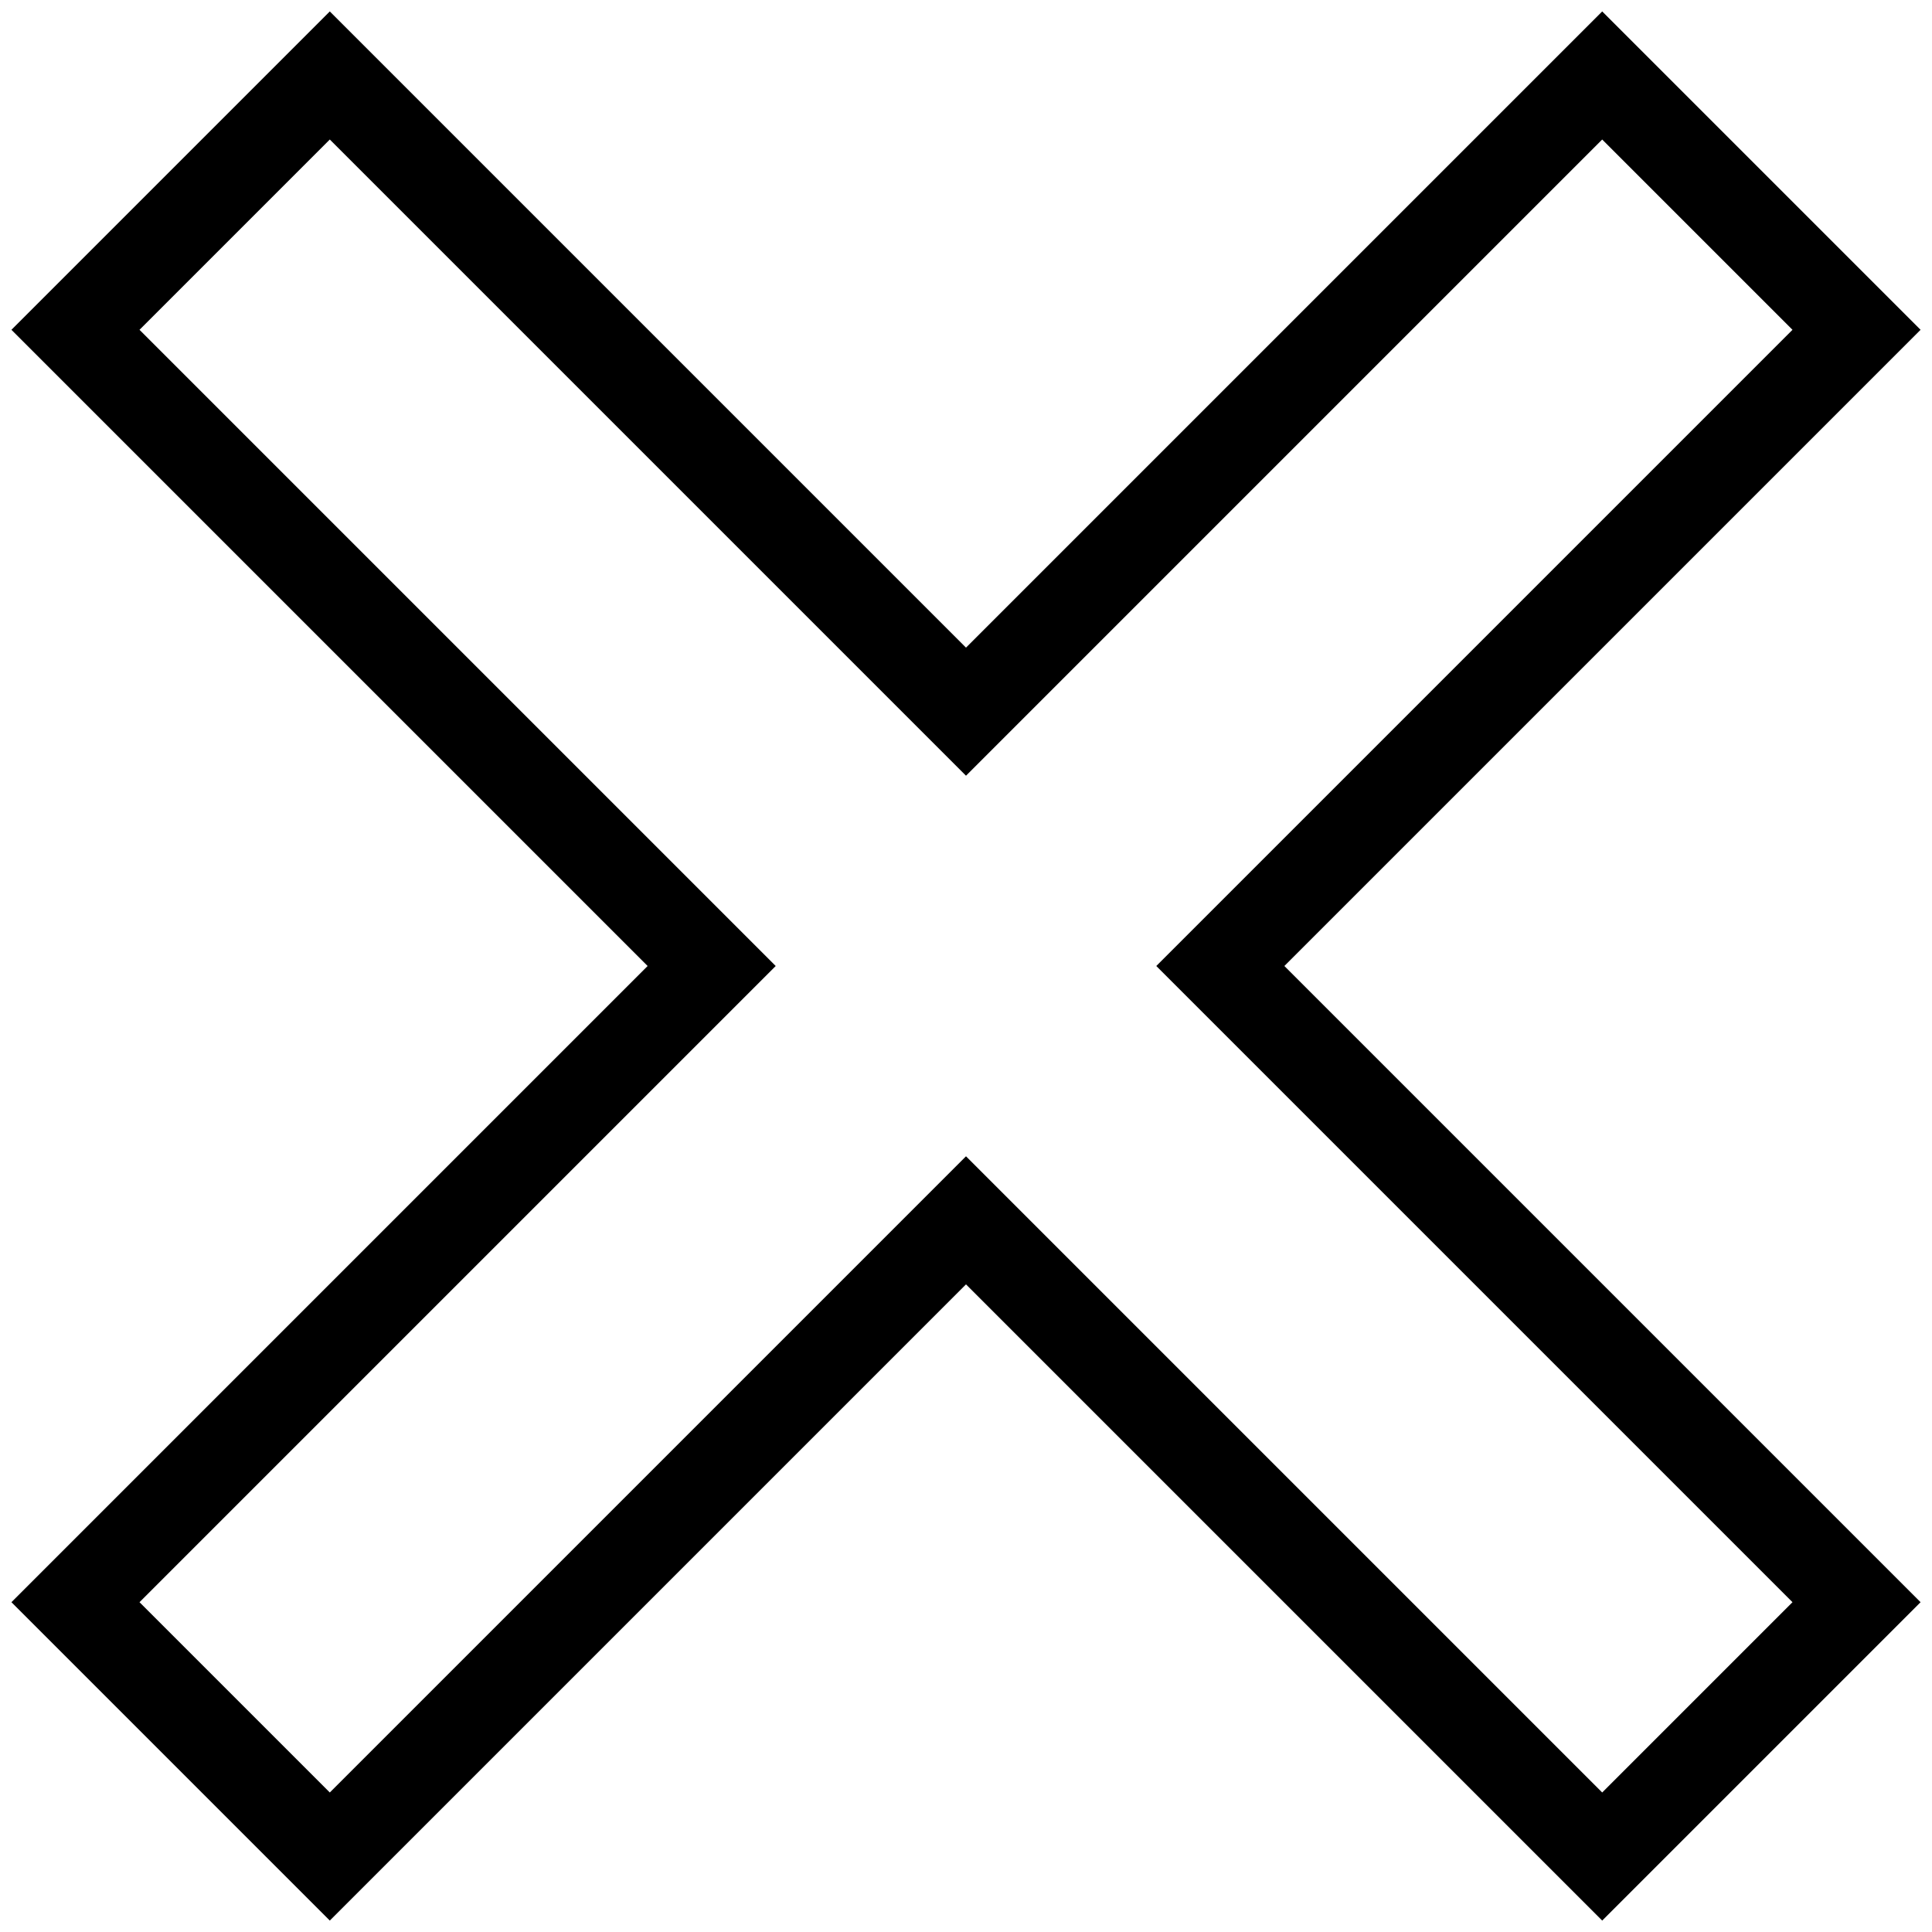 <?xml version="1.0" encoding="utf-8"?>
<!-- Svg Vector Icons : http://www.onlinewebfonts.com/icon -->
<!DOCTYPE svg PUBLIC "-//W3C//DTD SVG 1.1//EN" "http://www.w3.org/Graphics/SVG/1.1/DTD/svg11.dtd">
<svg version="1.1" xmlns="http://www.w3.org/2000/svg" xmlns:xlink="http://www.w3.org/1999/xlink" x="0px" y="0px" viewBox="0 0 256 256" enable-background="new 0 0 256 256" xml:space="preserve">
<g> <path stroke-width="12" fill-opacity="0" stroke="#000000"  d="M246,212.3L161.7,128L246,43.7L212.3,10L128,94.3L43.7,10L10,43.7L94.3,128L10,212.3L43.7,246l84.3-84.3 l84.3,84.3L246,212.3z"/></g>
</svg>